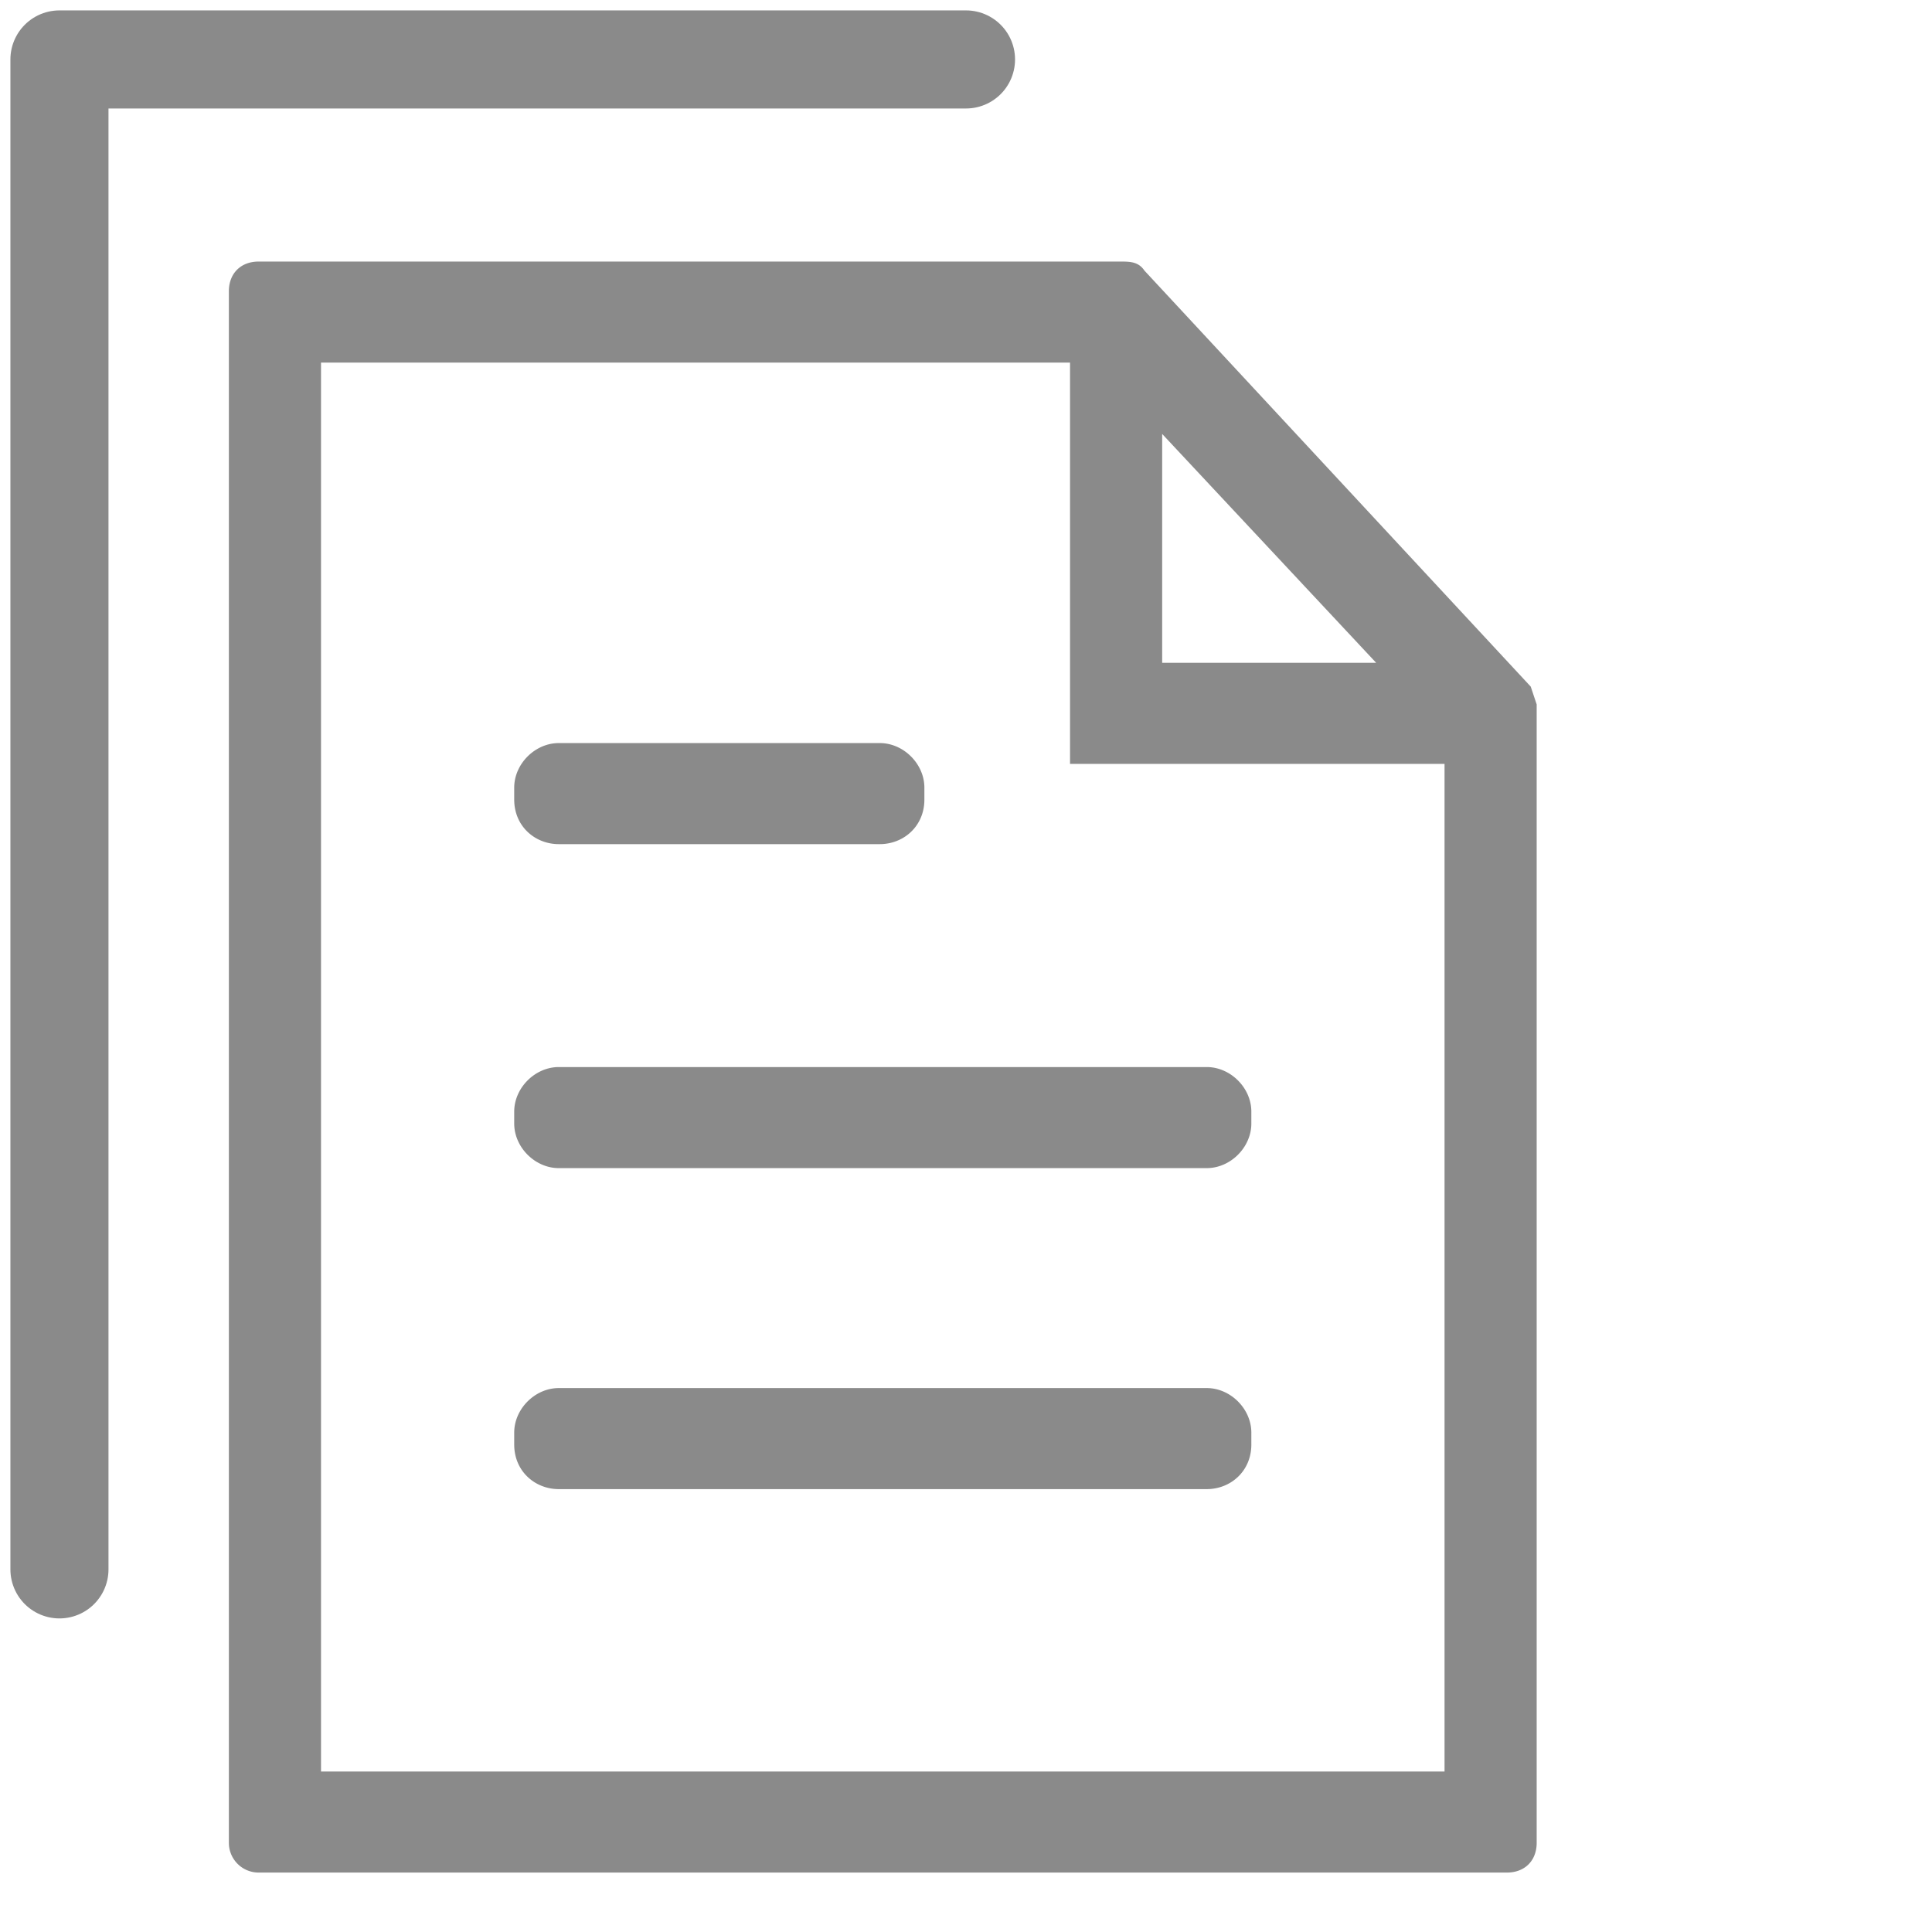 <svg xmlns="http://www.w3.org/2000/svg" width="65" height="65" fill="none"><g opacity=".7"><path fill="#595959" fill-rule="evenodd" d="M51.7 62c0 .6-.4 1-1 1h-42a1 1 0 0 1-1-1V9.8c0-.6.4-1 1-1h29c.3 0 .6 0 .8.3l13 14 .2.6V62Zm-41-2.4h37.9V25.7H36V12.2H10.8v47.4Zm35.6-37.3h-7.2v-7.7l7.2 7.7ZM18.8 25c-.8 0-1.5.7-1.5 1.5v.4c0 .9.7 1.5 1.5 1.5h10.8c.8 0 1.5-.6 1.5-1.5v-.4c0-.8-.7-1.5-1.5-1.5H18.8Zm-1.5 12.4c0-.8.7-1.5 1.5-1.5h21.8c.8 0 1.5.7 1.5 1.5v.4c0 .8-.7 1.5-1.5 1.5H18.8c-.8 0-1.5-.7-1.5-1.5v-.4Zm1.5 9.3c-.8 0-1.5.7-1.5 1.5v.4c0 .9.7 1.5 1.5 1.5h21.8c.8 0 1.5-.6 1.5-1.5v-.4c0-.8-.7-1.5-1.5-1.5H18.8Z" clip-rule="evenodd"/><path stroke="#595959" stroke-linecap="round" stroke-linejoin="round" stroke-width="3.3" d="M32.5 2H2v50.8"/></g></svg>
